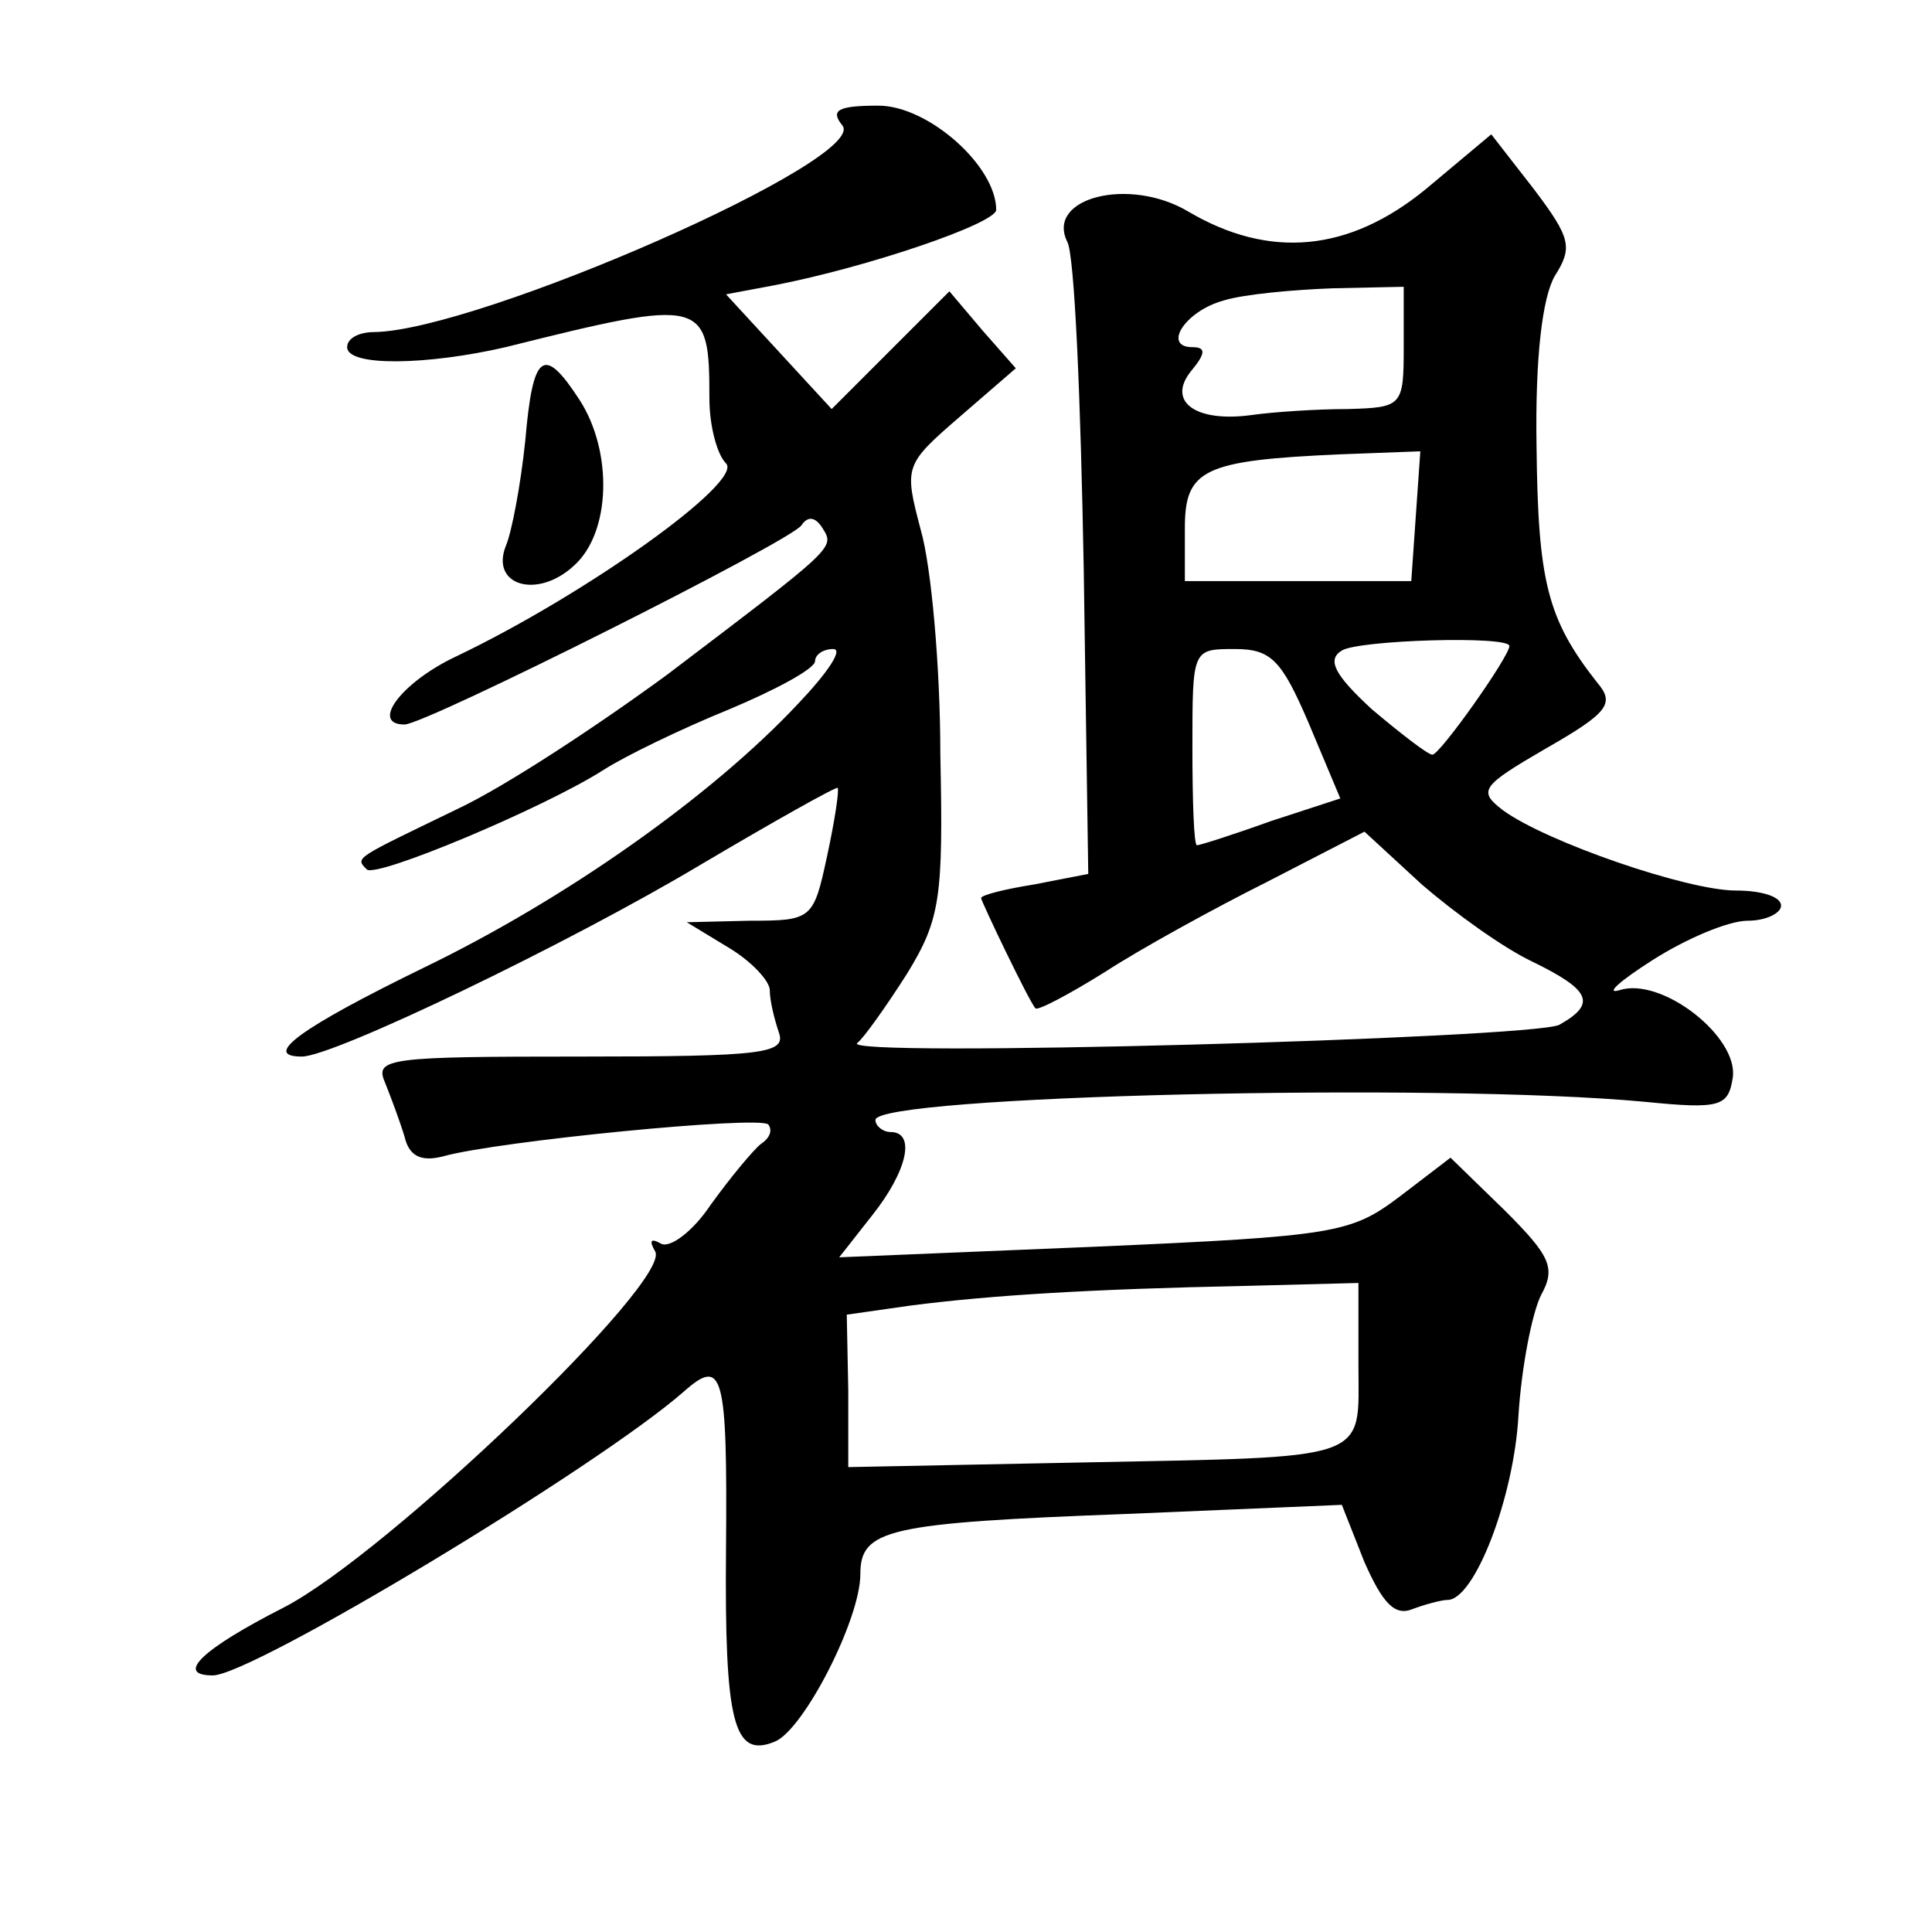 <?xml version="1.0" standalone="no"?>
<!DOCTYPE svg PUBLIC "-//W3C//DTD SVG 20010904//EN"
 "http://www.w3.org/TR/2001/REC-SVG-20010904/DTD/svg10.dtd">
<svg version="1.0" xmlns="http://www.w3.org/2000/svg"
 width="128pt" height="128pt" viewBox="0 0 128 128"
 preserveAspectRatio="xMidYMid meet">
<g transform="translate(0,128) scale(0.1,-0.1)"
fill="#0" stroke="none">
<path d="M558 1197 c19 -22 -241 -136 -310 -137 -10 0 -18 -4 -18 -10 0 -13 53
-12 105 0 132 33 135 32 135 -34 0 -18 5 -37 11 -43 12 -12 -93 -87 -179 -128 -36
-17 -57 -45 -34 -45 14 0 257 122 263 132 4 6 9 6 14 -2 8 -13 9 -12 -103 -97 -45
-33 -107 -74 -139 -89 -68 -33 -68 -32 -60 -40 6 -6 118 41 157 66 14 9 51 27 83
40 31 13 57 27 57 32 0 4 5 8 12 8 7 0 -4 -16 -23 -36 -58 -62 -155 -130 -248 -175
-82 -40 -108 -59 -81 -59 21 0 177 75 264 127 49 29 90 52 91 51 1 -2 -2 -22 -7
-45 -9 -42 -10 -43 -51 -43 l-42 -1 28 -17 c15 -9 27 -22 27 -28 0 -7 3 -19 6 -28
5 -14 -10 -16 -131 -16 -127 0 -137 -1 -130 -17 4 -10 10 -26 13 -36 3 -13 11 -17
26 -13 36 10 209 27 215 21 3 -4 1 -9 -5 -13 -5 -4 -20 -22 -33 -40 -12 -18 -27
-29 -33 -26 -7 4 -8 2 -4 -5 12 -19 -178 -201 -246 -236 -55 -28 -72 -45 -47 -45
26 0 255 138 312 188 26 23 29 13 28 -105 -1 -114 5 -138 32 -127 19 7 57 81 57
111 0 30 18 34 177 40 l142 6 15 -38 c12 -27 20 -36 32 -31 8 3 19 6 23 6 18 0
44 68 47 122 2 32 9 68 15 80 10 18 6 26 -24 56 l-36 35 -34 -26 c-32 -24 -42 -26
-202 -33 l-169 -7 22 28 c23 29 29 55 12 55 -5 0 -10 4 -10 8 0 16 372 25 510 12
50 -5 55 -3 58 16 4 27 -47 67 -75 58 -10 -3 0 6 22 20 22 14 50 26 63 26 12 0
22 5 22 10 0 6 -13 10 -30 10 -32 0 -125 32 -154 53 -17 13 -15 16 28 41 42 24
46 30 34 44 -33 42 -39 67 -40 156 -1 60 4 99 12 113 12 19 11 25 -14 58 l-28 36
-43 -36 c-51 -42 -104 -47 -158 -15 -39 23 -94 9 -80 -20 5 -8 9 -106 11 -217 l3
-202 -36 -7 c-19 -3 -35 -7 -35 -9 0 -2 32 -69 36 -73 1 -2 22 9 46 24 23 15 72
42 108 60 l64 33 38 -35 c22 -19 54 -42 73 -51 39 -19 43 -28 18 -42 -19 -9 -479
-22 -465 -12 4 3 19 24 33 46 22 36 24 50 22 145 0 58 -6 125 -13 149 -11 42 -11
43 26 75 l37 32 -22 25 -22 26 -39 -39 -39 -39 -35 38 -35 38 32 6 c62 12 147 41
147 50 0 29 -45 69 -78 69 -27 0 -32 -3 -24 -13z m372 -147 c0 -39 -1 -40 -37 -41
-21 0 -50 -2 -64 -4 -37 -5 -56 9 -40 29 10 12 10 16 1 16 -20 0 -5 24 21 31 13
4 45 7 72 8 l47 1 0 -40z m8 -112 l-3 -43 -75 0 -75 0 0 35 c0 39 12 45 103 49
l53 2 -3 -43z m62 -86 c0 -7 -46 -72 -51 -72 -3 0 -21 14 -40 30 -25 23 -30 33
-20 39 11 7 111 10 111 3z m-133 -51 l21 -50 -46 -15 c-25 -9 -47 -16 -49 -16 -2
0 -3 29 -3 65 0 65 0 65 28 65 24 0 31 -7 49 -49z m33 -425 c0 -65 11 -61 -187
-65 l-151 -3 0 51 -1 50 42 6 c54 7 122 11 220 13 l77 2 0 -54z M348 988 c-3 -29
-9 -61 -13 -70 -10 -26 21 -35 45 -13 25 22 26 76 4 110 -24 37 -31 31 -36 -27z"/>
</g>
</svg>
